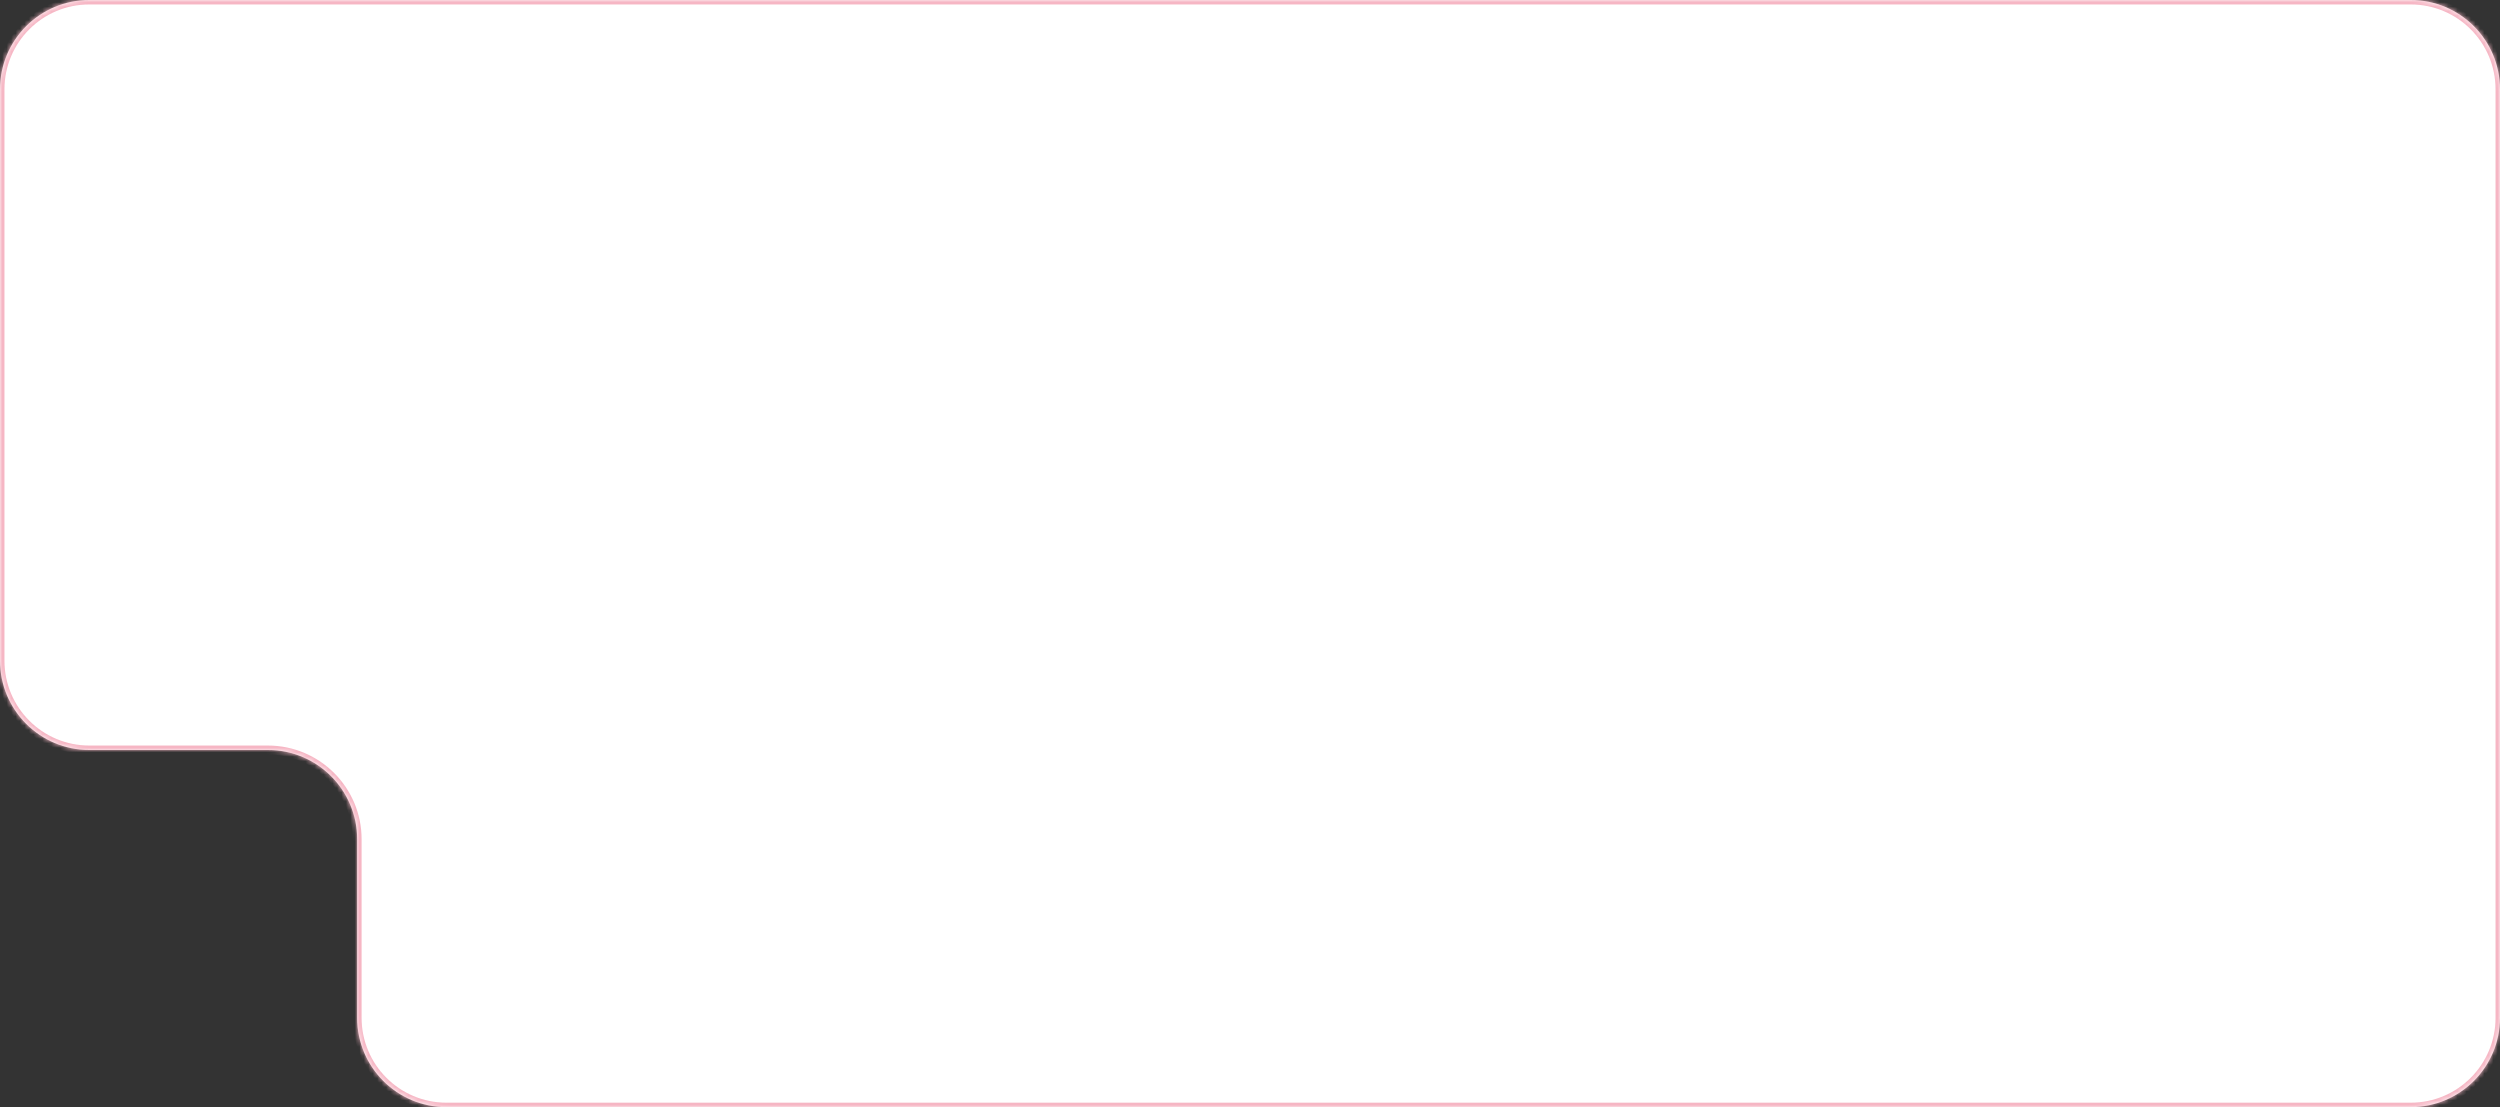 <?xml version="1.0" encoding="UTF-8"?> <svg xmlns="http://www.w3.org/2000/svg" width="560" height="248" viewBox="0 0 560 248" fill="none"><rect x="0" y="0" width="560" height="248" fill="#333333" stroke="none"/><mask id="path-1-inside-1_54_162" fill="white"><path d="M560 228C560 239.046 551.046 248 540 248H100C88.954 248 80 239.046 80 228V188C80 176.954 71.046 168 60 168H20C8.954 168 0 159.046 0 148V20C0 8.954 8.954 0 20 0H540C551.046 0 560 8.954 560 20V228Z"></path></mask><path d="M560 228C560 239.046 551.046 248 540 248H100C88.954 248 80 239.046 80 228V188C80 176.954 71.046 168 60 168H20C8.954 168 0 159.046 0 148V20C0 8.954 8.954 0 20 0H540C551.046 0 560 8.954 560 20V228Z" fill="white"></path><path d="M540 248V247H100V248V249H540V248ZM80 228H81V188H80H79V228H80ZM60 168V167H20V168V169H60V168ZM0 148H1V20H0H-1V148H0ZM20 0V1H540V0V-1H20V0ZM560 20H559V228H560H561V20H560ZM540 0V1C550.493 1 559 9.507 559 20H560H561C561 8.402 551.598 -1 540 -1V0ZM0 20H1C1 9.507 9.507 1 20 1V0V-1C8.402 -1 -1 8.402 -1 20H0ZM20 168V167C9.507 167 1 158.493 1 148H0H-1C-1 159.598 8.402 169 20 169V168ZM80 188H81C81 176.402 71.598 167 60 167V168V169C70.493 169 79 177.507 79 188H80ZM100 248V247C89.507 247 81 238.493 81 228H80H79C79 239.598 88.402 249 100 249V248ZM540 248V249C551.598 249 561 239.598 561 228H560H559C559 238.493 550.493 247 540 247V248Z" fill="#F6B6C4" mask="url(#path-1-inside-1_54_162)"></path></svg> 
